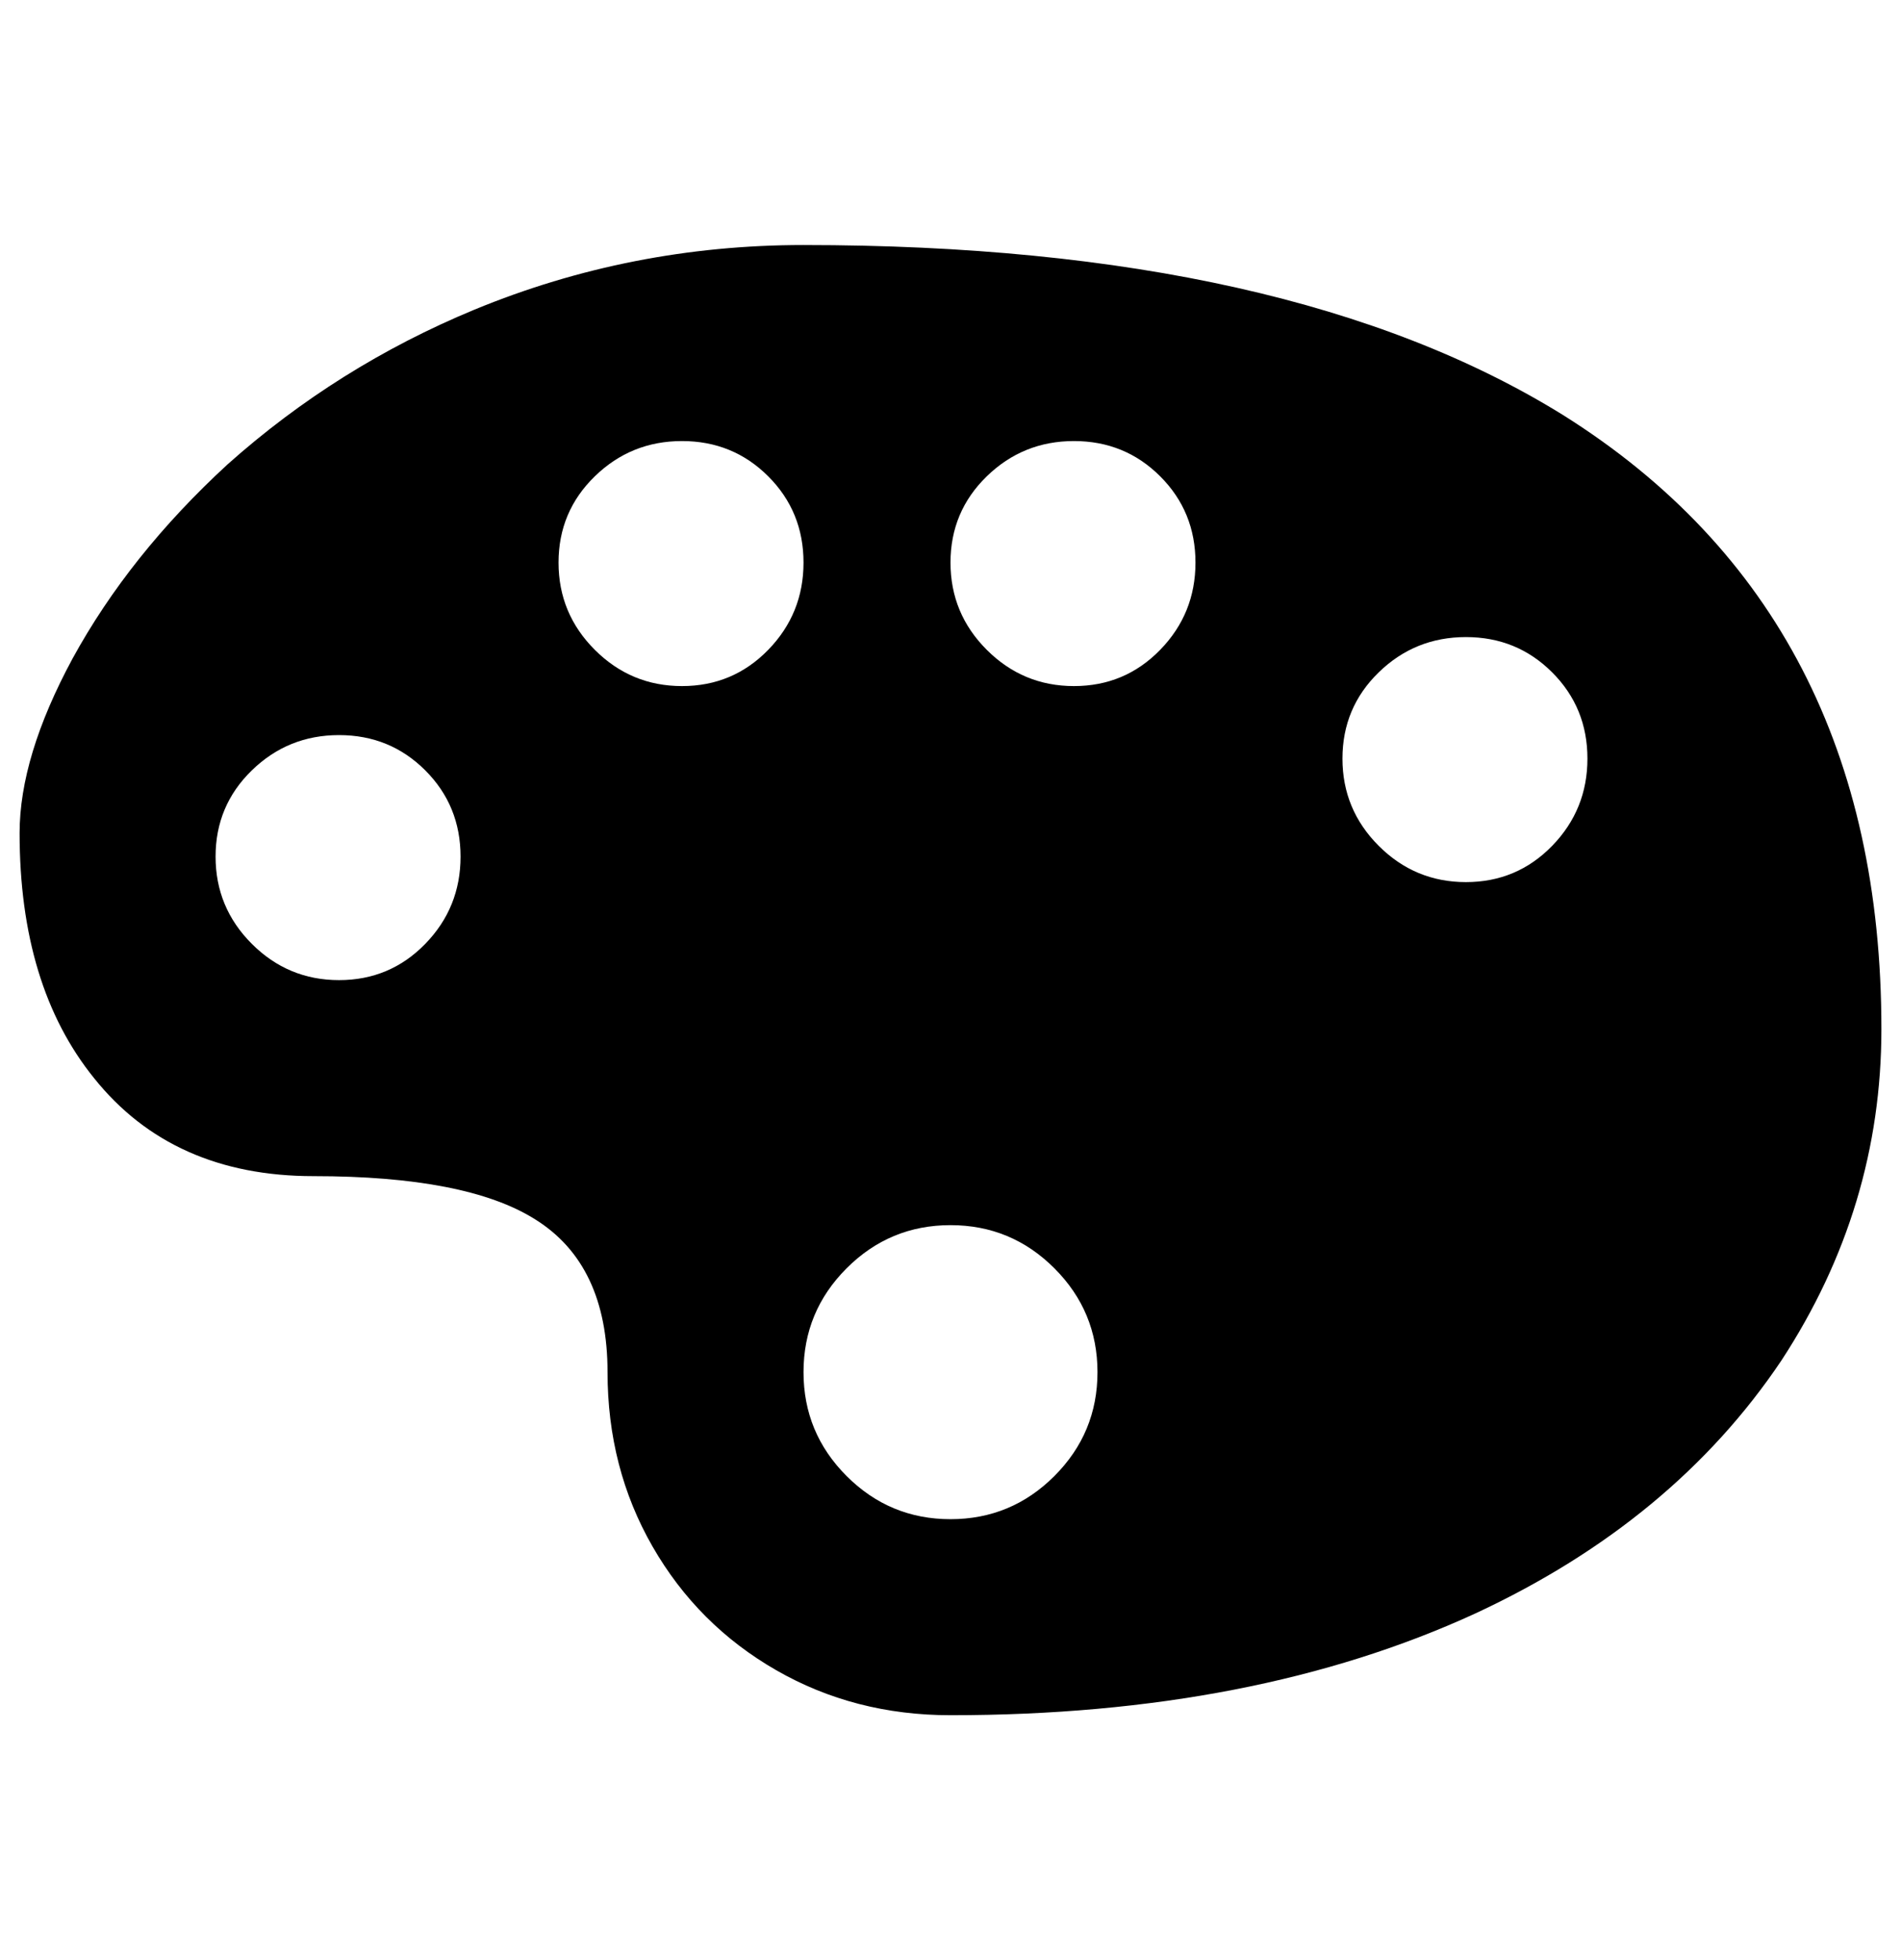 <?xml version="1.0" standalone="no"?>
<!DOCTYPE svg PUBLIC "-//W3C//DTD SVG 1.1//EN" "http://www.w3.org/Graphics/SVG/1.1/DTD/svg11.dtd" >
<svg xmlns="http://www.w3.org/2000/svg" xmlns:xlink="http://www.w3.org/1999/xlink" version="1.1" viewBox="-10 0 970 1000">
   <path fill="currentColor"
d="M400 125q-88 0 -168 33q-70 29 -126 79q-50 46 -79 99q-27 50 -27 89q0 78 38 125q40 50 112 50q78 0 113 22q37 23 37 78q0 49 23 89t63 63t89 23q155 0 268 -52q101 -47 156 -129q51 -78 51 -169q0 -211 -162 -313q-140 -87 -388 -87zM338 225q26 0 44 18t18 44
t-18 44.5t-44 18.5t-44.5 -18.5t-18.5 -44.5t18.5 -44t44.5 -18zM538 225q26 0 44 18t18 44t-18 44.5t-44 18.5t-44.5 -18.5t-18.5 -44.5t18.5 -44t44.5 -18zM738 325q26 0 44 18t18 44t-18 44.5t-44 18.5t-44.5 -18.5t-18.5 -44.5t18.5 -44t44.5 -18zM163 375q26 0 44 18
t18 44t-18 44.5t-44 18.5t-44.5 -18.5t-18.5 -44.5t18.5 -44t44.5 -18zM475 625q31 0 53 22t22 53t-22 53t-53 22t-53 -22t-22 -53t22 -53t53 -22z" />
</svg>
